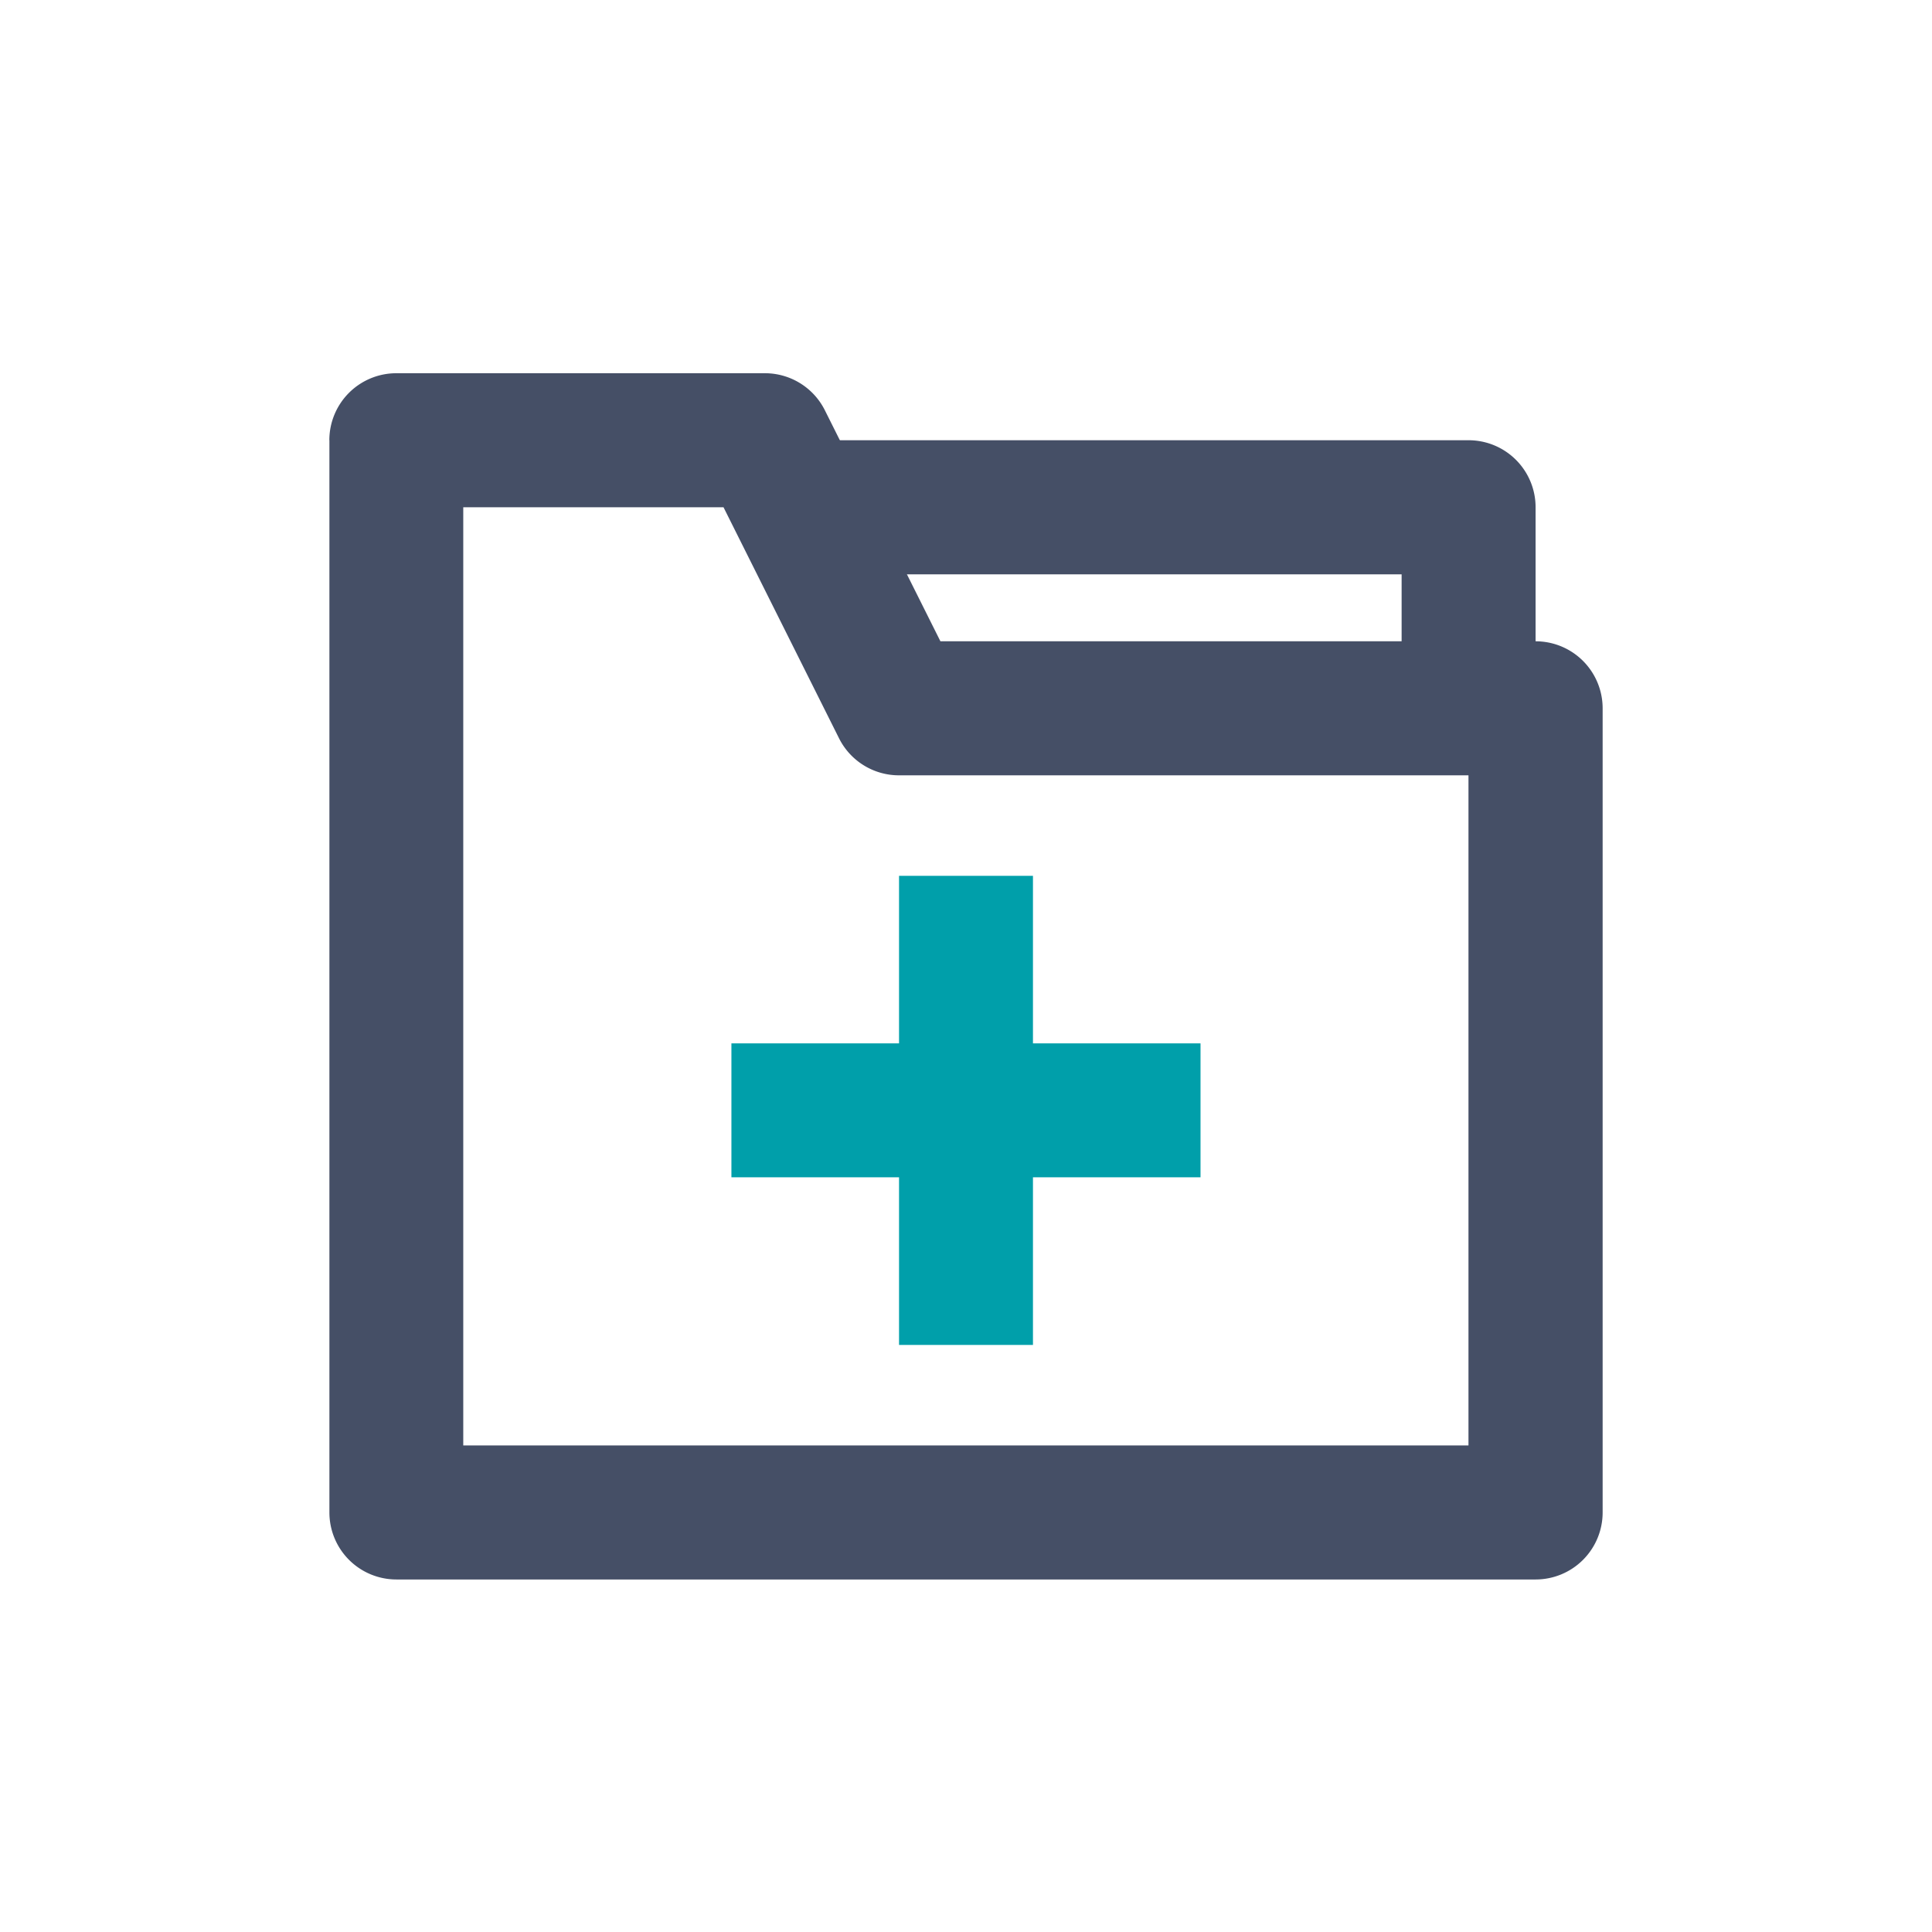 <svg xmlns="http://www.w3.org/2000/svg" width="88" height="88" viewBox="0 0 88 88">
  <g id="组_12070" data-name="组 12070" transform="translate(11081 16297)">
    <rect id="矩形_15160" data-name="矩形 15160" width="88" height="88" transform="translate(-11081 -16297)" fill="none"/>
    <g id="组_12069" data-name="组 12069" transform="translate(-2.755 4.207)">
      <path id="路径_2207" data-name="路径 2207" d="M362.667,554.667h21.367v6.1H362.667Z" transform="translate(-11407.597 -16808.35)" fill="#009faa"/>
      <path id="路径_2208" data-name="路径 2208" d="M475.438,448v21.367h-6.1V448Z" transform="translate(-11506.633 -16709.314)" fill="#009faa"/>
      <path id="路径_2209" data-name="路径 2209" d="M106.666,131.053A3.052,3.052,0,0,1,109.719,128h16.788a3.052,3.052,0,0,1,2.73,1.688L134.5,140.21h27.111a3.052,3.052,0,0,1,3.052,3.052v36.629a3.052,3.052,0,0,1-3.052,3.052h-51.89a3.052,3.052,0,0,1-3.052-3.052V131.053Zm6.1,3.052v42.733h45.786V146.315H132.611a3.052,3.052,0,0,1-2.73-1.688l-5.261-10.522H112.771Z" transform="translate(-11169.91 -16412.207)" fill="#454f66"/>
      <path id="路径_2210" data-name="路径 2210" d="M384,170.667h32.05a3.052,3.052,0,0,1,3.052,3.052v9.157H413v-6.1H384Z" transform="translate(-11427.403 -16451.822)" fill="#454f66"/>
    </g>
  </g>
</svg>
